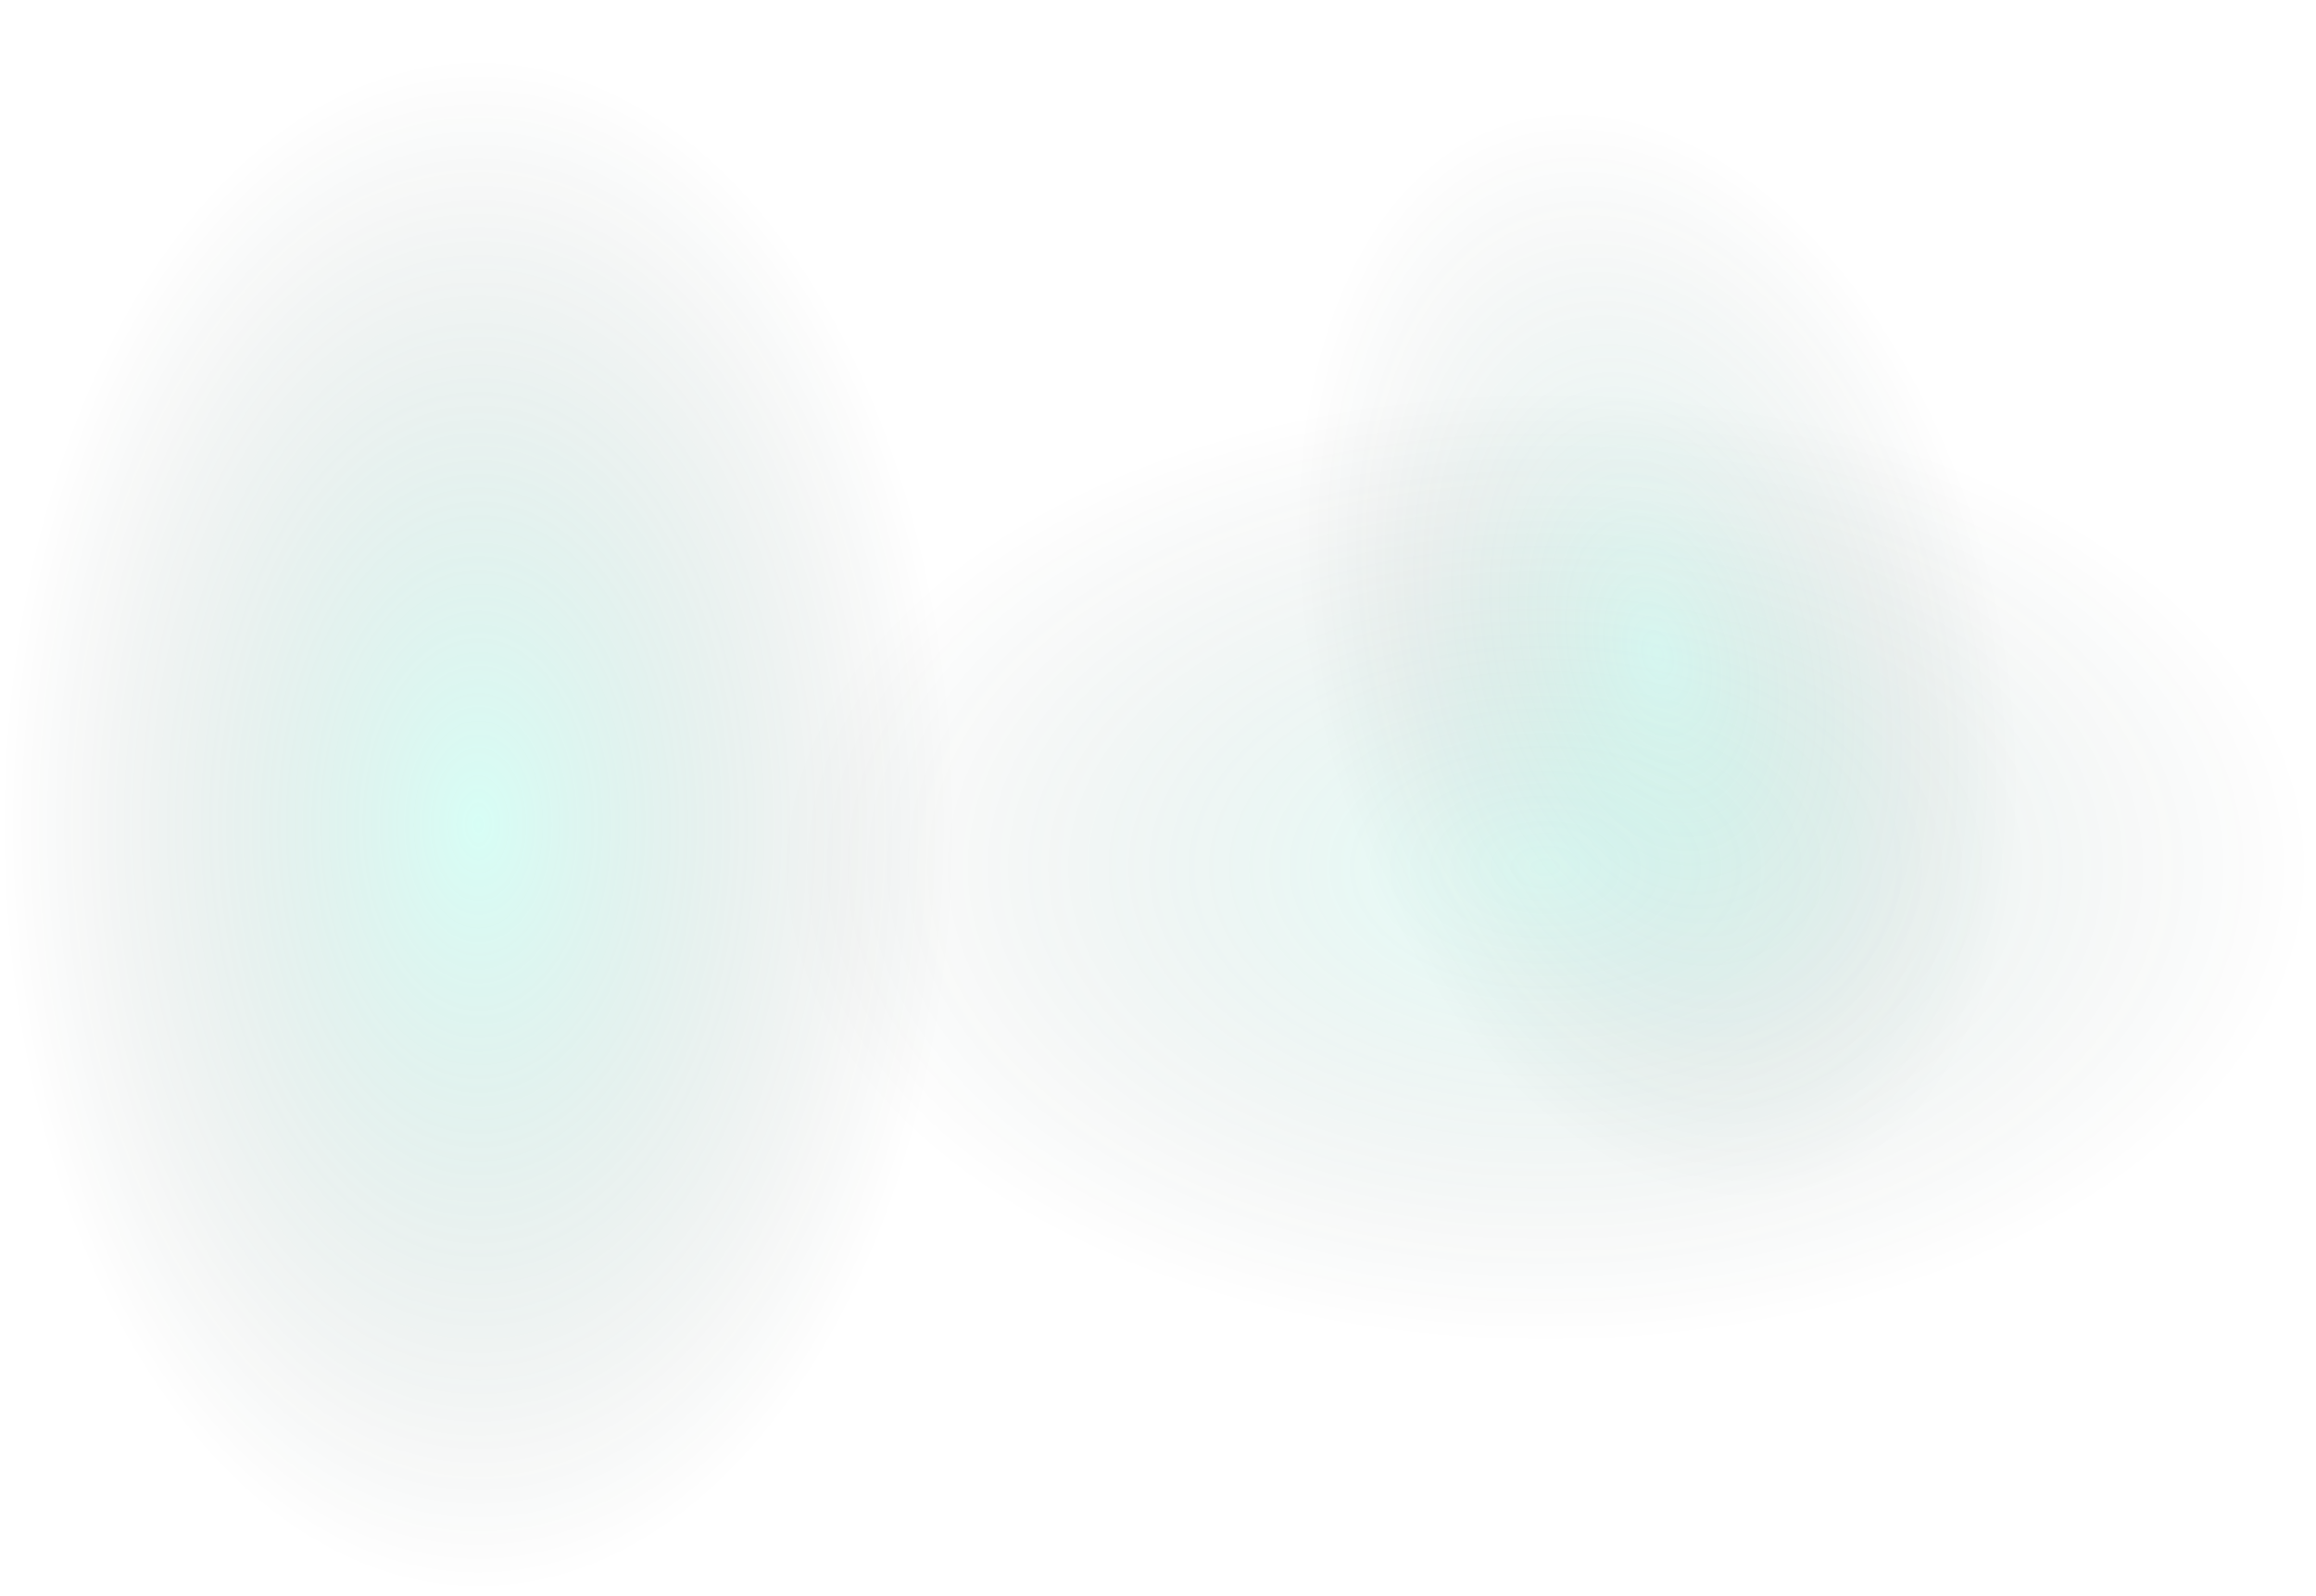 <svg xmlns="http://www.w3.org/2000/svg" width="2164" height="1491" fill="none">
  <path fill="url(#a)" fill-opacity=".22" d="M.5 1490.5h1440v893H.5z" transform="rotate(-90 .5 1490.5)"/>
  <path fill="url(#b)" fill-opacity=".15" d="M724 364h1440v893H724z"/>
  <path fill="url(#c)" fill-opacity=".15" d="m1725.76 25.509 269.52 1005.841-623.76 167.14L1102 192.646l623.76-167.137Z"/>
  <defs>
    <radialGradient id="a" cx="0" cy="0" r="1" gradientTransform="matrix(0 446.5 -720 0 720.5 1937)" gradientUnits="userSpaceOnUse">
      <stop stop-color="#4BFAD4"/>
      <stop offset="1" stop-color="#050B08" stop-opacity="0"/>
    </radialGradient>
    <radialGradient id="b" cx="0" cy="0" r="1" gradientTransform="matrix(0 446.5 -720 0 1444 810.5)" gradientUnits="userSpaceOnUse">
      <stop stop-color="#4BFAD4"/>
      <stop offset="1" stop-color="#050B08" stop-opacity="0"/>
    </radialGradient>
    <radialGradient id="c" cx="0" cy="0" r="1" gradientTransform="matrix(-311.882 83.569 -134.758 -502.923 1548.64 612)" gradientUnits="userSpaceOnUse">
      <stop stop-color="#4BFAD4"/>
      <stop offset="1" stop-color="#050B08" stop-opacity="0"/>
    </radialGradient>
  </defs>
</svg>